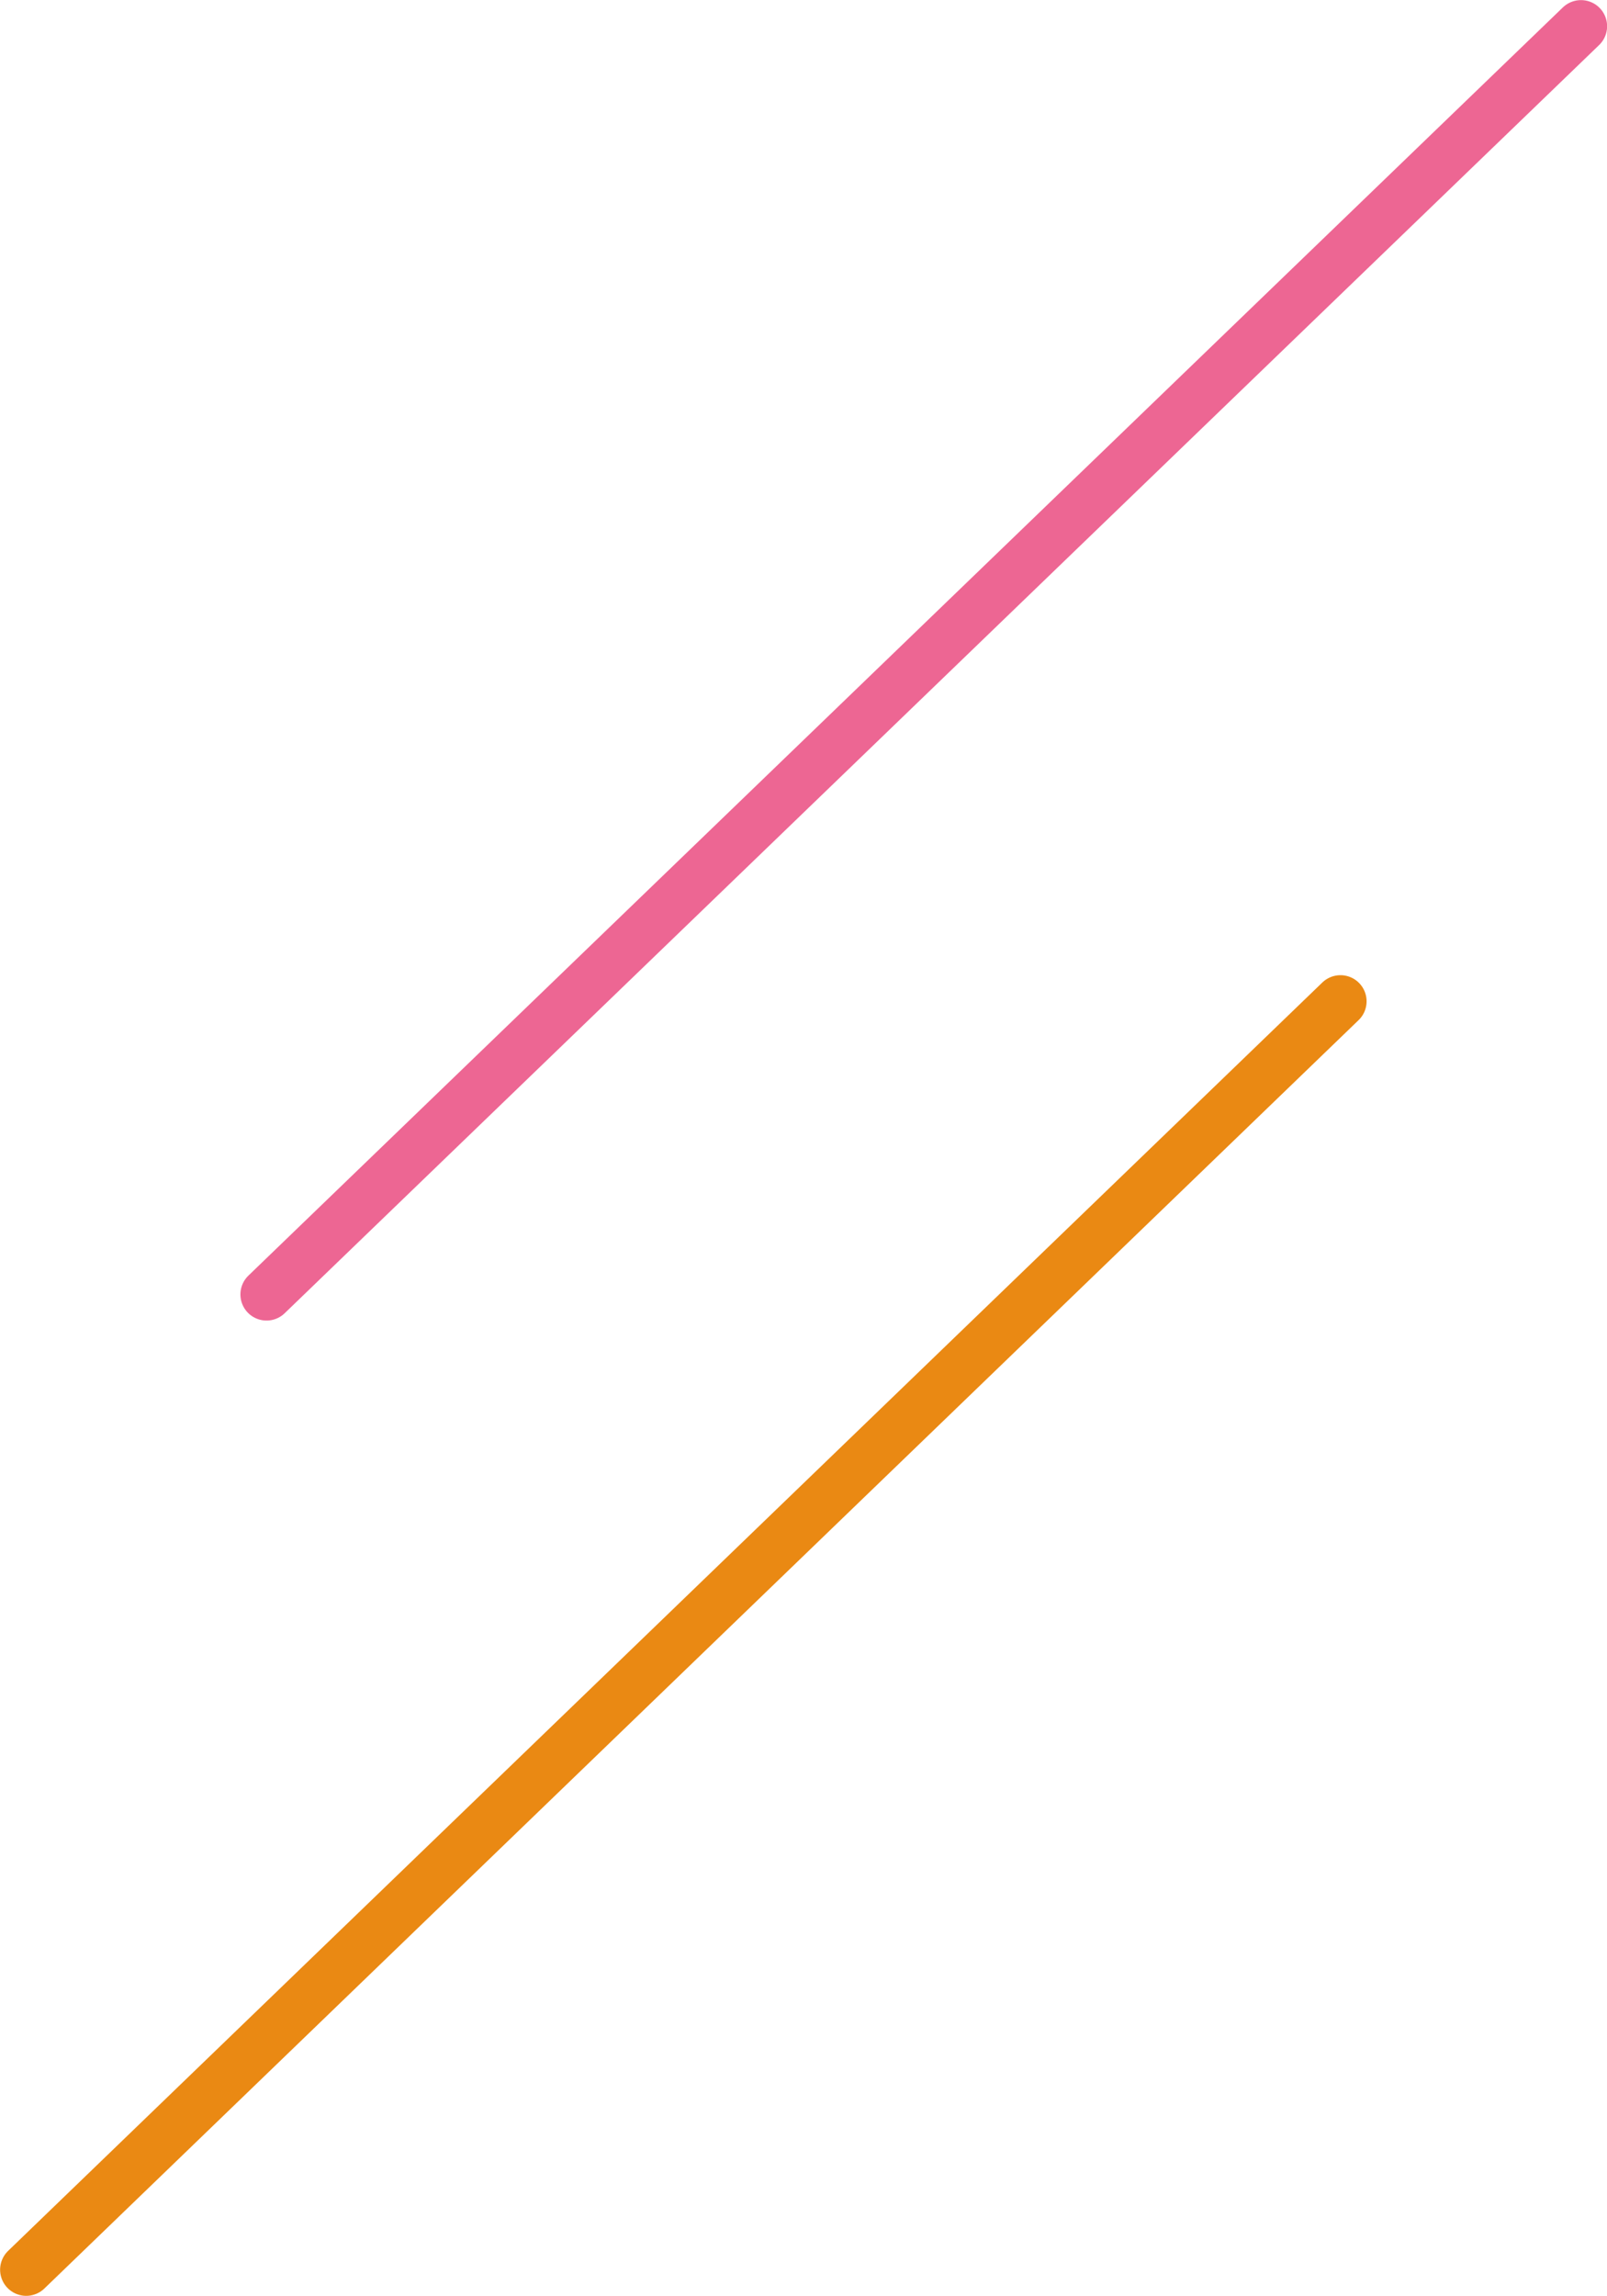 <svg xmlns="http://www.w3.org/2000/svg" viewBox="0 0 78.44 112"><g fill="none" stroke-linecap="round" stroke-linejoin="round" stroke-width="2.55"><path stroke="#ed6693" d="M77.17 1.28L13.01 63.15"/><path stroke="#ea8913" d="M65.43 48.85L1.28 110.73"/></g></svg>